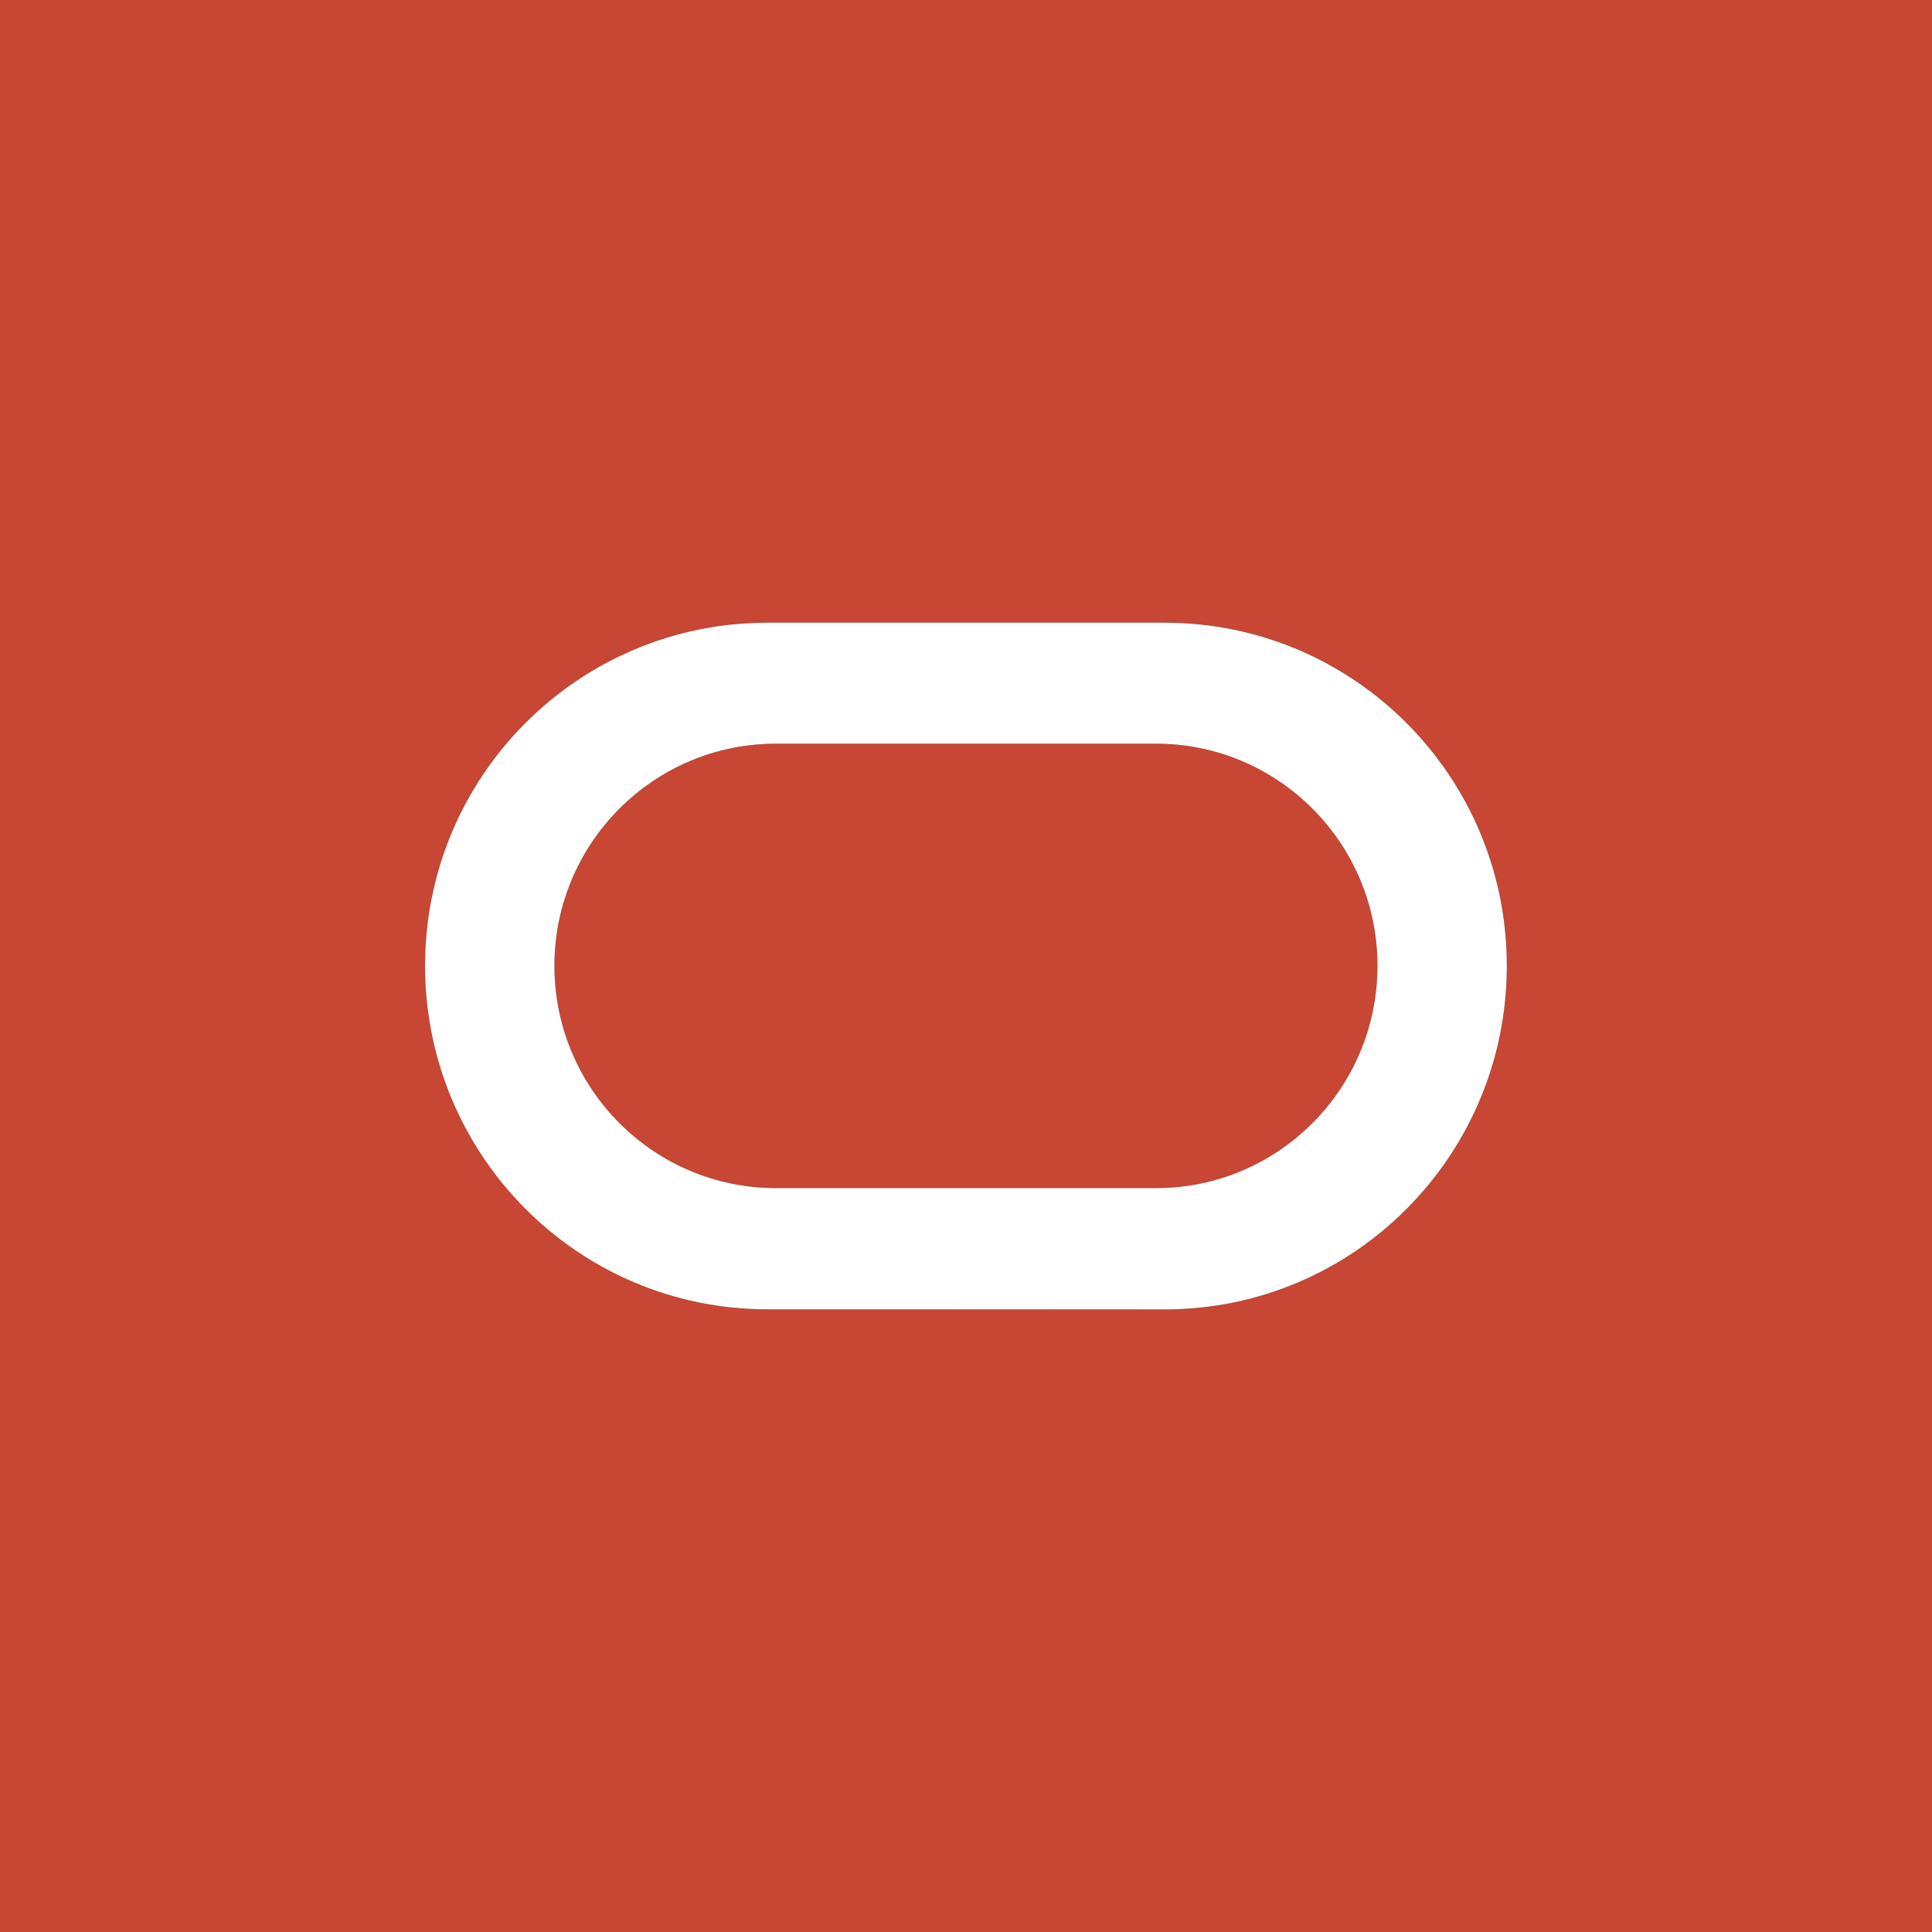 <svg width="72" height="72" viewBox="0 0 72 72" fill="none" xmlns="http://www.w3.org/2000/svg">
<rect x="0" y="0" width="72" height="72" fill="#333333" stroke="none"/>
<path d="M51.334 35.991C51.334 40.568 47.636 44.277 43.083 44.277H28.918C24.357 44.277 20.662 40.568 20.662 35.991C20.662 31.424 24.357 27.715 28.918 27.715H43.083C47.636 27.715 51.334 31.424 51.334 35.991Z" fill="#C74634"/>
<path d="M72 0H0V72H72V0ZM15.84 35.991C15.84 28.924 21.551 23.205 28.591 23.205H43.408C50.449 23.205 56.155 28.924 56.155 35.991C56.155 43.071 50.449 48.797 43.408 48.797L28.591 48.793C21.551 48.793 15.84 43.063 15.84 35.991Z" fill="#C74634"/>
<path fill-rule="evenodd" clip-rule="evenodd" d="M28.591 23.206C21.551 23.206 15.84 28.925 15.84 35.992C15.84 43.064 21.551 48.794 28.591 48.794L43.408 48.798C50.449 48.798 56.155 43.072 56.155 35.992C56.155 28.925 50.449 23.206 43.408 23.206H28.591ZM43.083 44.277C47.636 44.277 51.334 40.568 51.334 35.991C51.334 31.424 47.636 27.715 43.083 27.715H28.918C24.357 27.715 20.662 31.424 20.662 35.991C20.662 40.568 24.357 44.277 28.918 44.277H43.083Z" fill="white"/>
</svg>
